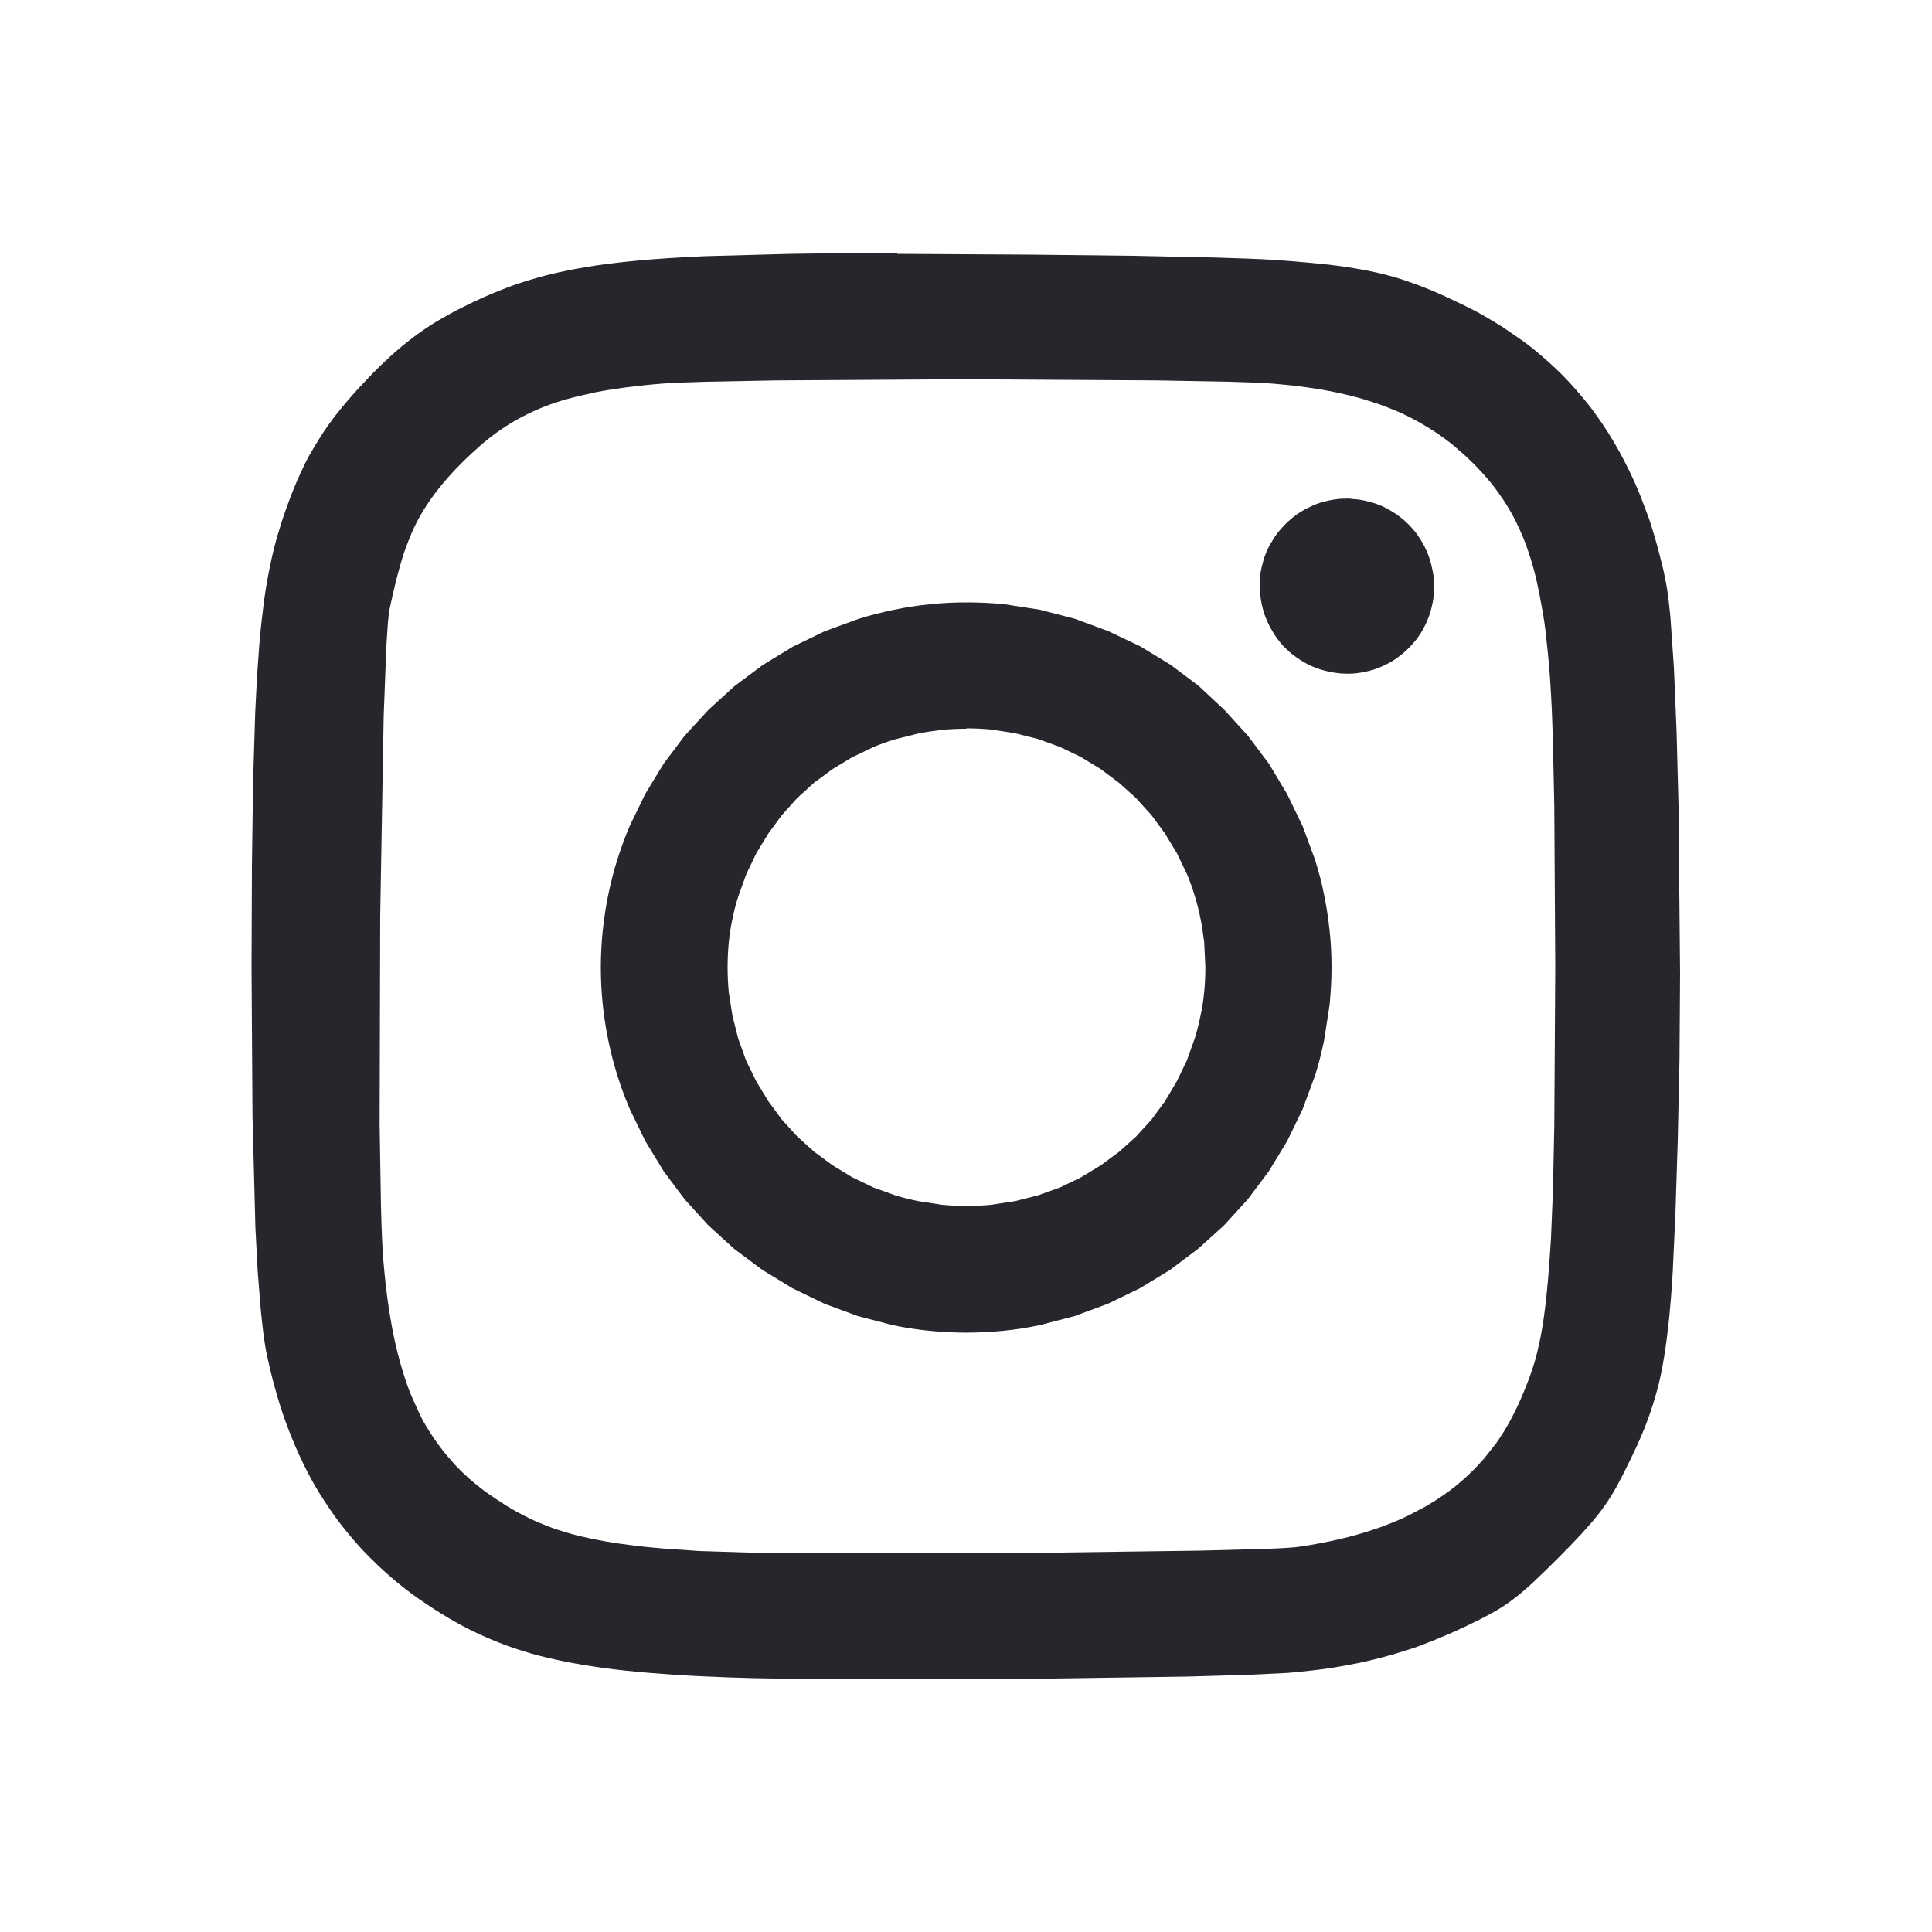 <?xml version="1.0" encoding="UTF-8"?>
<svg id="Layer_1" xmlns="http://www.w3.org/2000/svg" version="1.1" viewBox="0 0 1000 1000">
  <!-- Generator: Adobe Illustrator 29.0.0, SVG Export Plug-In . SVG Version: 2.1.0 Build 186)  -->
  <defs>
    <style>
      .st0 {
        fill: #26262c;
      }
    </style>
  </defs>
  <path class="st0" d="M500.3,311.8c-6.4,0-12.9.3-19.3,1-6.3.6-12.5,1.6-18.7,2.9-6.1,1.3-12.2,2.8-18.1,4.7l-17.5,6.4-16.3,7.9-15.6,9.5-14.7,11-13.4,12.2-12.3,13.4-10.9,14.5-9.5,15.6-8,16.5c-2.4,5.7-4.6,11.5-6.4,17.3-1.9,5.9-3.4,12-4.7,18.1-1.3,6.2-2.2,12.4-2.9,18.7-2,19.1-1,38.4,2.9,57.2,2.5,12.1,6.2,24,11.1,35.4l8,16.5,9.5,15.6,10.9,14.6,12.2,13.4,13.4,12.2,14.6,10.9,15.6,9.5,16.5,8,17.3,6.4,18.1,4.7c18.8,3.9,38.1,4.8,57.3,2.9,6.3-.6,12.5-1.6,18.7-2.9l18.1-4.7,17.3-6.4,16.5-8,15.6-9.5,14.5-10.9,13.5-12.2,12.2-13.4,10.9-14.5,9.5-15.6,8-16.5,6.4-17.3c1.9-5.9,3.4-12,4.7-18.1l2.9-18.7c.6-6.3,1-12.8,1-19.2s-.3-12.9-1-19.3c-.7-6.3-1.6-12.5-2.9-18.7-1.2-6.1-2.8-12.1-4.7-18.1l-6.4-17.3-8-16.5-9.4-15.7-10.9-14.5-12.2-13.4-13.3-12.4-14.5-10.9-15.6-9.5-16.6-7.9-17.3-6.4-18.1-4.7-18.7-2.9c-6.4-.6-12.8-.9-19.3-.9h0ZM500.3,377c4.2,0,8.5.2,12.7.6l12.3,1.9,11.9,3,11.4,4.1,10.8,5.2,10.2,6.2,9.5,7.1,8.8,7.9,8,8.8,7,9.5,6.2,10.2,5.2,10.8c1.6,3.7,2.9,7.5,4.1,11.4,1.2,3.9,2.2,7.8,3,11.9s1.4,8.1,1.9,12.3l.6,12.7c0,4.3-.2,8.5-.6,12.7-.4,4.2-1,8.3-1.9,12.3-.8,4-1.8,8-3,11.9l-4.1,11.4-5.2,10.8-6.1,10.3-7,9.5-8,8.8-8.8,7.9-9.5,7-10.2,6.2-10.8,5.2-11.4,4.1-11.9,3-12.4,1.9c-4.2.4-8.5.6-12.7.6s-8.5-.2-12.7-.6l-12.3-1.9c-4-.8-8-1.8-11.9-3l-11.4-4.1-10.8-5.2-10.2-6.2-9.5-7-8.8-7.9-8-8.8-7-9.5-6.2-10.2-5.3-10.8-4.1-11.4-3-11.9-1.9-12.3c-.4-4.2-.6-8.5-.6-12.7s.2-8.5.6-12.7,1-8.3,1.9-12.3c.8-4,1.8-8,3.1-11.9l4.1-11.4,5.2-10.8,6.2-10.2,7-9.5,7.9-8.8,8.8-8,9.5-7,10.1-6.1,10.8-5.2c3.7-1.6,7.5-2.9,11.4-4.1l11.9-3c4-.8,8.2-1.4,12.3-1.9,4.1-.4,8.5-.6,12.7-.6l.2-.2Z"/>
  <path class="st0" d="M697,258.1c-1.5,0-3,0-4.5.2s-3,.4-4.4.7c-1.5.3-2.9.7-4.4,1.1-1.4.4-2.8,1-4.2,1.6s-2.7,1.3-4.1,2c-1.3.7-2.6,1.5-3.8,2.3s-2.4,1.8-3.6,2.8c-1.1,1-2.3,2-3.3,3.1s-2,2.2-3,3.4c-.9,1.2-1.8,2.3-2.6,3.7-.8,1.3-1.6,2.6-2.3,3.9s-1.3,2.7-1.8,4.1c-.6,1.4-1,2.8-1.4,4.3-.4,1.4-.7,2.9-1,4.4s-.4,3-.5,4.5v3.2c0,3,.3,6.1.9,9,.3,1.5.7,2.9,1.1,4.4.4,1.4,1,2.9,1.6,4.2.6,1.4,1.2,2.8,2,4.1.7,1.3,1.5,2.6,2.3,3.9.9,1.3,1.8,2.4,2.7,3.6,1,1.2,2,2.3,3.1,3.3,1.1,1.1,2.2,2.1,3.4,3s2.4,1.8,3.7,2.6c1.3.8,2.6,1.6,3.9,2.3,1.4.7,2.7,1.3,4.1,1.8,1.4.5,2.8,1,4.3,1.4s2.9.7,4.4,1,3,.4,4.5.6c1,0,2.1.1,3.2.1s3,0,4.5-.2,3-.4,4.5-.7c1.5-.3,2.9-.7,4.4-1.1,1.4-.4,2.8-1,4.2-1.6,2.8-1.2,5.4-2.6,7.9-4.3,1.2-.9,2.3-1.8,3.6-2.8,1.2-1,2.2-2,3.3-3.1,1-1.1,2-2.2,3-3.4,1.9-2.4,3.5-4.9,4.8-7.6.7-1.3,1.3-2.7,1.8-4.1.6-1.4,1-2.8,1.4-4.3s.7-2.9,1-4.4.4-3,.5-4.5c0-1.1,0-2.1,0-3.2s0-3-.2-4.5c0-1.5-.4-3-.7-4.5-.3-1.6-.7-3-1.1-4.4-1.3-4.3-3.3-8.4-5.9-12.2-.8-1.3-1.8-2.5-2.7-3.6-1-1.1-2-2.3-3.1-3.3s-2.2-2.1-3.4-3-2.3-1.8-3.7-2.6c-1.3-.8-2.6-1.6-3.9-2.3-1.3-.7-2.7-1.3-4.1-1.8-1.4-.6-2.8-1-4.3-1.4s-2.9-.7-4.4-1-3-.4-4.5-.5c-1.1-.2-2.2-.3-3.3-.2h0Z"/>
  <path class="st0" d="M464.5,131.1c-20.6,0-38.9,0-55.4.3l-44.3,1.2c-13.1.6-24.7,1.3-35,2.3-5.2.5-10.1,1-14.7,1.6s-8.8,1.2-13.2,2c-4.4.7-8.1,1.5-12,2.3-3.8.9-7.4,1.7-10.9,2.7s-6.8,2-10.2,3.1c-3.4,1.1-6.5,2.3-9.7,3.6-6.4,2.5-12.6,5.3-19,8.5-4.9,2.4-9.3,4.9-13.8,7.5-4.3,2.6-8.4,5.4-12.4,8.4-4.1,3.1-8.1,6.4-11.9,9.9-3.8,3.5-8.1,7.6-12.3,12.1-5.3,5.6-9.9,10.7-14,15.9-2.1,2.5-4,5.1-5.8,7.6s-3.5,5.1-5.1,7.7c-1.6,2.6-3.1,5.2-4.7,7.9-1.5,2.7-2.9,5.5-4.2,8.4-2.7,5.8-5.2,12-7.7,19-1.9,5.1-3.5,10.4-5,15.6-1.5,5.3-2.8,11-4,17.1s-2.3,12.7-3.1,19.9c-1,8-1.8,15.9-2.3,23.9-.7,8.8-1.2,18.4-1.7,29.2l-1.1,35.8-.6,43.6-.2,52.7.5,76.6,1.5,58,1.2,22.7,1.5,18.8c.5,5.1,1,10.1,1.7,15.1.6,4.5,1.3,8.4,2.1,11.7,1.5,7,3.3,13.7,5.3,20.5s4.2,12.8,6.7,19.1c2.5,6.2,5.2,12.1,8.1,17.8s6.1,11.2,9.5,16.3c3.4,5.2,7,10.3,11,15.1,3.9,4.8,8,9.5,12.4,13.8,4.4,4.4,9,8.6,13.8,12.6,4.9,4,10,7.8,15.3,11.3,4.9,3.3,9.8,6.3,14.7,9.1s9.8,5.2,14.9,7.5,10.3,4.3,15.7,6.2c5.4,1.8,11.1,3.5,17.1,4.9s12.3,2.7,19,3.8,14,2.1,21.5,2.9c7.5.8,15.8,1.5,24.6,2.1,8.8.6,18.2,1,28.2,1.4,15.6.6,39.1.9,66.3,1l88-.2,83.3-1.2,31.7-.9,20.6-1c4.4-.4,8.8-.8,13-1.3s8.3-1,12.3-1.7,7.9-1.4,11.8-2.2c3.8-.8,7.6-1.7,11.4-2.7,3.8-1,7.4-2,11.1-3.2,3.7-1.1,7.3-2.3,10.8-3.7,3.6-1.4,7.2-2.8,10.7-4.3s7.1-3.1,10.7-4.8c5.5-2.6,9.9-4.8,13.8-7,3.7-2,7.2-4.2,10.5-6.7,3.6-2.7,7.1-5.6,10.4-8.7,3.8-3.5,8.1-7.7,13.4-13,4.7-4.7,8.6-8.7,12-12.4s6.3-7,8.8-10.2c2.4-3,4.6-6.2,6.7-9.5,2-3.2,3.8-6.5,5.7-10.2,2.8-5.5,5.3-10.7,7.6-15.6,2.3-5,4.2-9.6,6-14.5s3.3-9.9,4.7-14.9c1.4-5.1,2.5-10.7,3.5-16.7s1.8-12.5,2.6-19.8c.7-7.3,1.4-15.4,1.9-24.4l1.4-30.3,1.2-37.8.9-42.1.3-44.1-.8-86.6-1-38.8-1.4-33.3-1.8-26c-.7-7.2-1.4-12.9-2.1-16.8-.8-4.2-1.7-8.5-2.8-12.7-1-4.1-2.1-8.2-3.3-12.2s-2.3-7.9-3.8-11.7c-1.5-3.8-2.8-7.6-4.3-11.2-1.5-3.7-3.1-7.2-4.8-10.7s-3.5-7-5.3-10.3-3.8-6.6-5.8-9.8-4.1-6.3-6.3-9.3c-2.2-3.1-4.4-5.9-6.8-8.8-2.4-2.9-4.8-5.6-7.3-8.3s-5.1-5.3-7.8-7.8-5.5-5-8.3-7.3c-2.8-2.4-5.8-4.7-8.8-6.8s-6.2-4.3-9.3-6.4c-3.2-2-6.5-4-9.8-5.9s-6.8-3.7-10.3-5.4c-5.8-2.8-11.1-5.3-16.3-7.5s-10.4-4.1-15.8-5.9c-5.6-1.8-11.3-3.2-17.1-4.4-6.2-1.2-12.9-2.3-20.5-3.2-7.6-.8-16.1-1.6-25.8-2.3s-20.6-1-33.1-1.4l-42.4-.9-53.6-.6-68.7-.4v-.3ZM500.1,196.3l99,.6,37.3.7c10.3.3,18.1.6,22.8,1,6,.5,11.7,1.1,17.2,1.9,5.5.7,10.4,1.6,15.6,2.7s9.7,2.2,14.3,3.6c4.5,1.4,8.9,2.8,13,4.5,4.1,1.6,8.1,3.4,12,5.5,3.8,2,7.5,4.2,11.1,6.5,3.5,2.3,7,4.9,10.3,7.6,3.3,2.8,6.6,5.7,9.7,8.8,3.2,3.2,6.3,6.6,9.2,10.1,2.8,3.5,5.4,7.1,7.8,10.9,2.4,3.8,4.6,7.8,6.5,11.9,2,4.3,3.8,8.7,5.3,13.3,1.6,4.7,3,9.7,4.2,15s2.3,11.3,3.3,17,1.7,12.5,2.4,19.4,1.3,14.3,1.7,22.2c.4,6.3.7,14.7,1,24.6l.7,33.7.5,82.5-.5,82.4-.7,33.6-1,24.4c-.7,11.4-1.4,21-2.3,29.4-.4,4.2-.9,8-1.4,11.7-.5,3.6-1.1,6.9-1.7,10.3-.7,3.4-1.4,6.2-2.1,9.3-.8,3.1-1.7,5.8-2.6,8.6-1,2.8-2.1,5.7-3.2,8.5-1.1,2.8-2.5,5.9-3.8,8.8s-2.5,5.1-3.8,7.6c-1.3,2.4-2.7,4.8-4.2,7.2-1.5,2.3-3,4.7-4.7,6.7-1.7,2.1-3.3,4.3-5,6.3-1.8,2-3.6,4-5.5,5.9s-3.9,3.8-5.9,5.5-4.1,3.5-6.3,5.1-4.5,3.2-6.8,4.7c-2.3,1.4-4.7,3-7.2,4.3s-5.1,2.7-7.7,4c-2.6,1.3-5.4,2.5-8.2,3.6s-5.7,2.3-8.6,3.2c-5.9,2-12.1,3.8-18.7,5.3-6.8,1.6-13.8,2.9-20.7,3.9-2.7.4-8.8.8-17.6,1.1l-33.6.9-95.2,1.3h-99.6c0,0-39.1-.3-39.1-.3l-25.4-.8-18.7-1.3c-5.8-.5-11.2-1-16.3-1.7-5.1-.6-9.8-1.3-14.2-2.1s-8.4-1.6-12.5-2.6c-3.8-.9-7.5-2-11.2-3.2s-7-2.5-10.3-3.9-6.5-3-9.7-4.7-6.5-3.6-9.6-5.7c-2.3-1.5-4.7-3.1-7-4.7-2.3-1.6-4.4-3.3-6.5-5s-4.1-3.5-6-5.3-3.8-3.7-5.5-5.7-3.5-3.9-5.1-6-3.2-4.2-4.7-6.4-2.9-4.5-4.3-6.8c-1.4-2.3-2.6-4.7-3.8-7.3s-2.3-5.1-3.5-7.8-2.1-5.4-3.1-8.3c-2-6-3.7-12.1-5.1-18.2-1.5-6.5-2.7-13.3-3.8-20.7s-1.9-15.1-2.6-23.3c-.5-6.1-.9-15.5-1.2-27.5l-.7-42.5.3-108.2,1.8-103.4,1.4-36.4.8-12.1c.2-2.3.5-4.7.9-7,1-4.7,2-9.1,3-13.2s2-7.7,3.1-11.5,2.3-7,3.5-10.1,2.5-6.1,4-9.1,3-5.6,4.7-8.3c1.7-2.7,3.5-5.3,5.5-7.9s4.1-5.2,6.4-7.8,4.8-5.2,7.5-7.9,6.4-6.1,9.8-9.1c3.5-3,6.8-5.5,10-7.7,3.4-2.3,6.9-4.5,10.6-6.4,3.7-2,7.5-3.7,11.4-5.3,4-1.6,8.2-3,12.6-4.2,4.7-1.3,9.3-2.3,14.2-3.4,4.8-1,10.3-1.8,16-2.6,5.7-.7,11.7-1.4,18.2-1.9,4.5-.4,12.3-.7,22.5-1l37.2-.7,98.2-.6h0Z"/>
</svg>